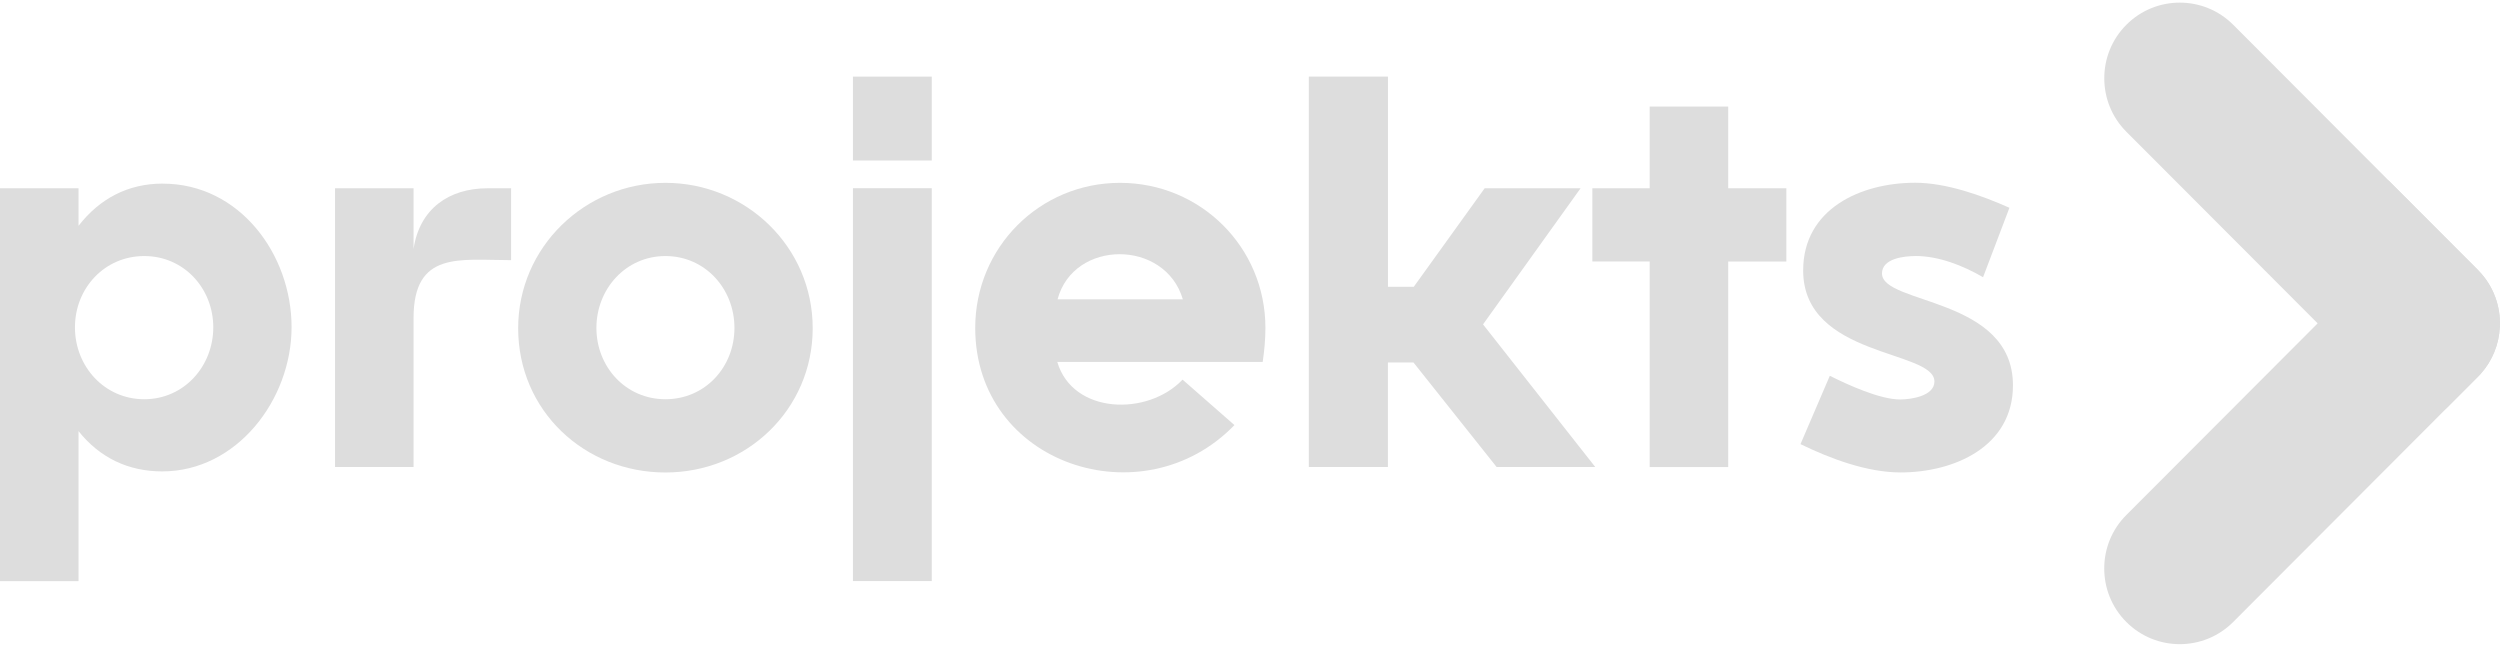 <svg width="746" height="193" viewBox="0 0 746 193" fill="none" xmlns="http://www.w3.org/2000/svg">
<path d="M48.566 54.8C71.508 54.8 87.004 75.926 87.004 97.614C87.004 119.302 70.623 140.667 48.412 140.667C38.283 140.667 29.769 136.599 23.433 128.648V173.403H0V56.18H23.433V67.383C29.755 59.262 38.184 54.786 48.566 54.786V54.8ZM43.045 76.404C31.202 76.404 22.366 85.989 22.366 97.684C22.366 109.38 31.202 119.133 43.045 119.133C54.888 119.133 63.641 109.31 63.641 97.684C63.641 86.059 54.888 76.404 43.045 76.404Z" fill="#DDDDDD"/>
<path d="M123.404 74.292C125.188 62.358 133.87 56.179 145.545 56.179H152.513V77.628C137.186 77.628 123.404 74.785 123.404 94.925V139.357H99.971V56.179H123.404V74.292Z" fill="#DDDDDD"/>
<path d="M154.62 97.937C154.62 73.73 174.569 54.56 198.564 54.56C222.56 54.56 242.509 73.645 242.509 97.937C242.509 122.229 222.728 140.99 198.564 140.99C174.401 140.99 154.62 122.553 154.62 97.937ZM198.564 119.133C210.407 119.133 219.16 109.548 219.16 97.853C219.16 86.157 210.407 76.404 198.564 76.404C186.721 76.404 177.969 86.227 177.969 97.853C177.969 109.478 186.721 119.133 198.564 119.133Z" fill="#DDDDDD"/>
<path d="M254.52 22.866H278.038V47.89H254.52V22.866ZM254.52 56.165H278.038V173.389H254.52V56.179V56.165Z" fill="#DDDDDD"/>
<path d="M291.005 97.853C291.005 73.814 310.223 54.56 334.219 54.56C358.214 54.56 377.601 73.73 377.601 97.853C377.601 101.259 377.278 104.679 376.786 108H315.492C320.114 123.679 342.493 124.242 352.875 113.278L368.357 126.845C341.117 155.036 291.005 138.71 291.005 97.839V97.853ZM352.96 89.324C347.691 71.365 320.367 71.365 315.576 89.324H352.96Z" fill="#DDDDDD"/>
<path d="M414.17 22.866V85.58H421.869L443.026 56.179H471.643L442.534 96.797L476.026 139.358H446.594L421.784 108.169H414.156V139.358H390.554V22.866H414.156H414.17Z" fill="#DDDDDD"/>
<path d="M475.155 56.179H492.266V31.802H515.7V56.179H533.05V78.036H515.7V139.371H492.266V78.022H475.155V56.165V56.179Z" fill="#DDDDDD"/>
<path d="M571.557 76.404C568.397 76.404 561.583 77.051 561.583 81.597C561.583 90.943 600.666 88.578 600.666 114.981C600.666 133.334 583.077 140.976 567.104 140.976C557.129 140.976 546.101 136.838 537.265 132.532L546.017 112.138C551.369 114.812 560.937 119.203 567.02 119.203C570.096 119.203 577.233 118.232 577.233 113.841C577.233 104.341 538.065 106.776 538.065 80.697C538.065 62.259 555.331 54.533 571.473 54.533C580.717 54.533 591.254 58.276 599.613 62.006L591.745 82.723C585.747 79.233 578.526 76.39 571.557 76.39V76.404Z" fill="#DDDDDD"/>
<path d="M745.949 97.579C745.712 102.655 743.76 107.667 740.133 111.678L730.438 121.389C726.573 125.262 720.294 125.262 716.441 121.389L691.586 96.489L634.508 39.32C630.105 34.909 627.916 29.132 627.916 23.355C627.916 17.578 630.105 11.801 634.508 7.39C643.314 -1.42 657.574 -1.42 666.393 7.39L712.613 53.707L739.395 80.524C739.457 80.587 739.52 80.649 739.57 80.712C744.123 85.374 746.262 91.539 745.974 97.605L745.949 97.579Z" fill="#DDDDDD"/>
<path d="M745.95 97.579C745.713 102.655 743.761 107.667 740.134 111.677C739.896 111.941 739.646 112.204 739.383 112.467L666.381 185.601C657.575 194.423 643.315 194.423 634.496 185.601C630.093 181.19 627.904 175.425 627.904 169.636C627.904 163.846 630.093 158.082 634.496 153.683L691.574 96.502L707.498 80.549C707.598 80.449 707.711 80.361 707.798 80.261L708.349 79.71C715.366 72.679 716.792 62.14 712.589 53.706L739.371 80.524C739.433 80.587 739.496 80.649 739.546 80.712C744.099 85.374 746.238 91.539 745.95 97.605V97.579Z" fill="#DDDDDD"/>
</svg>
